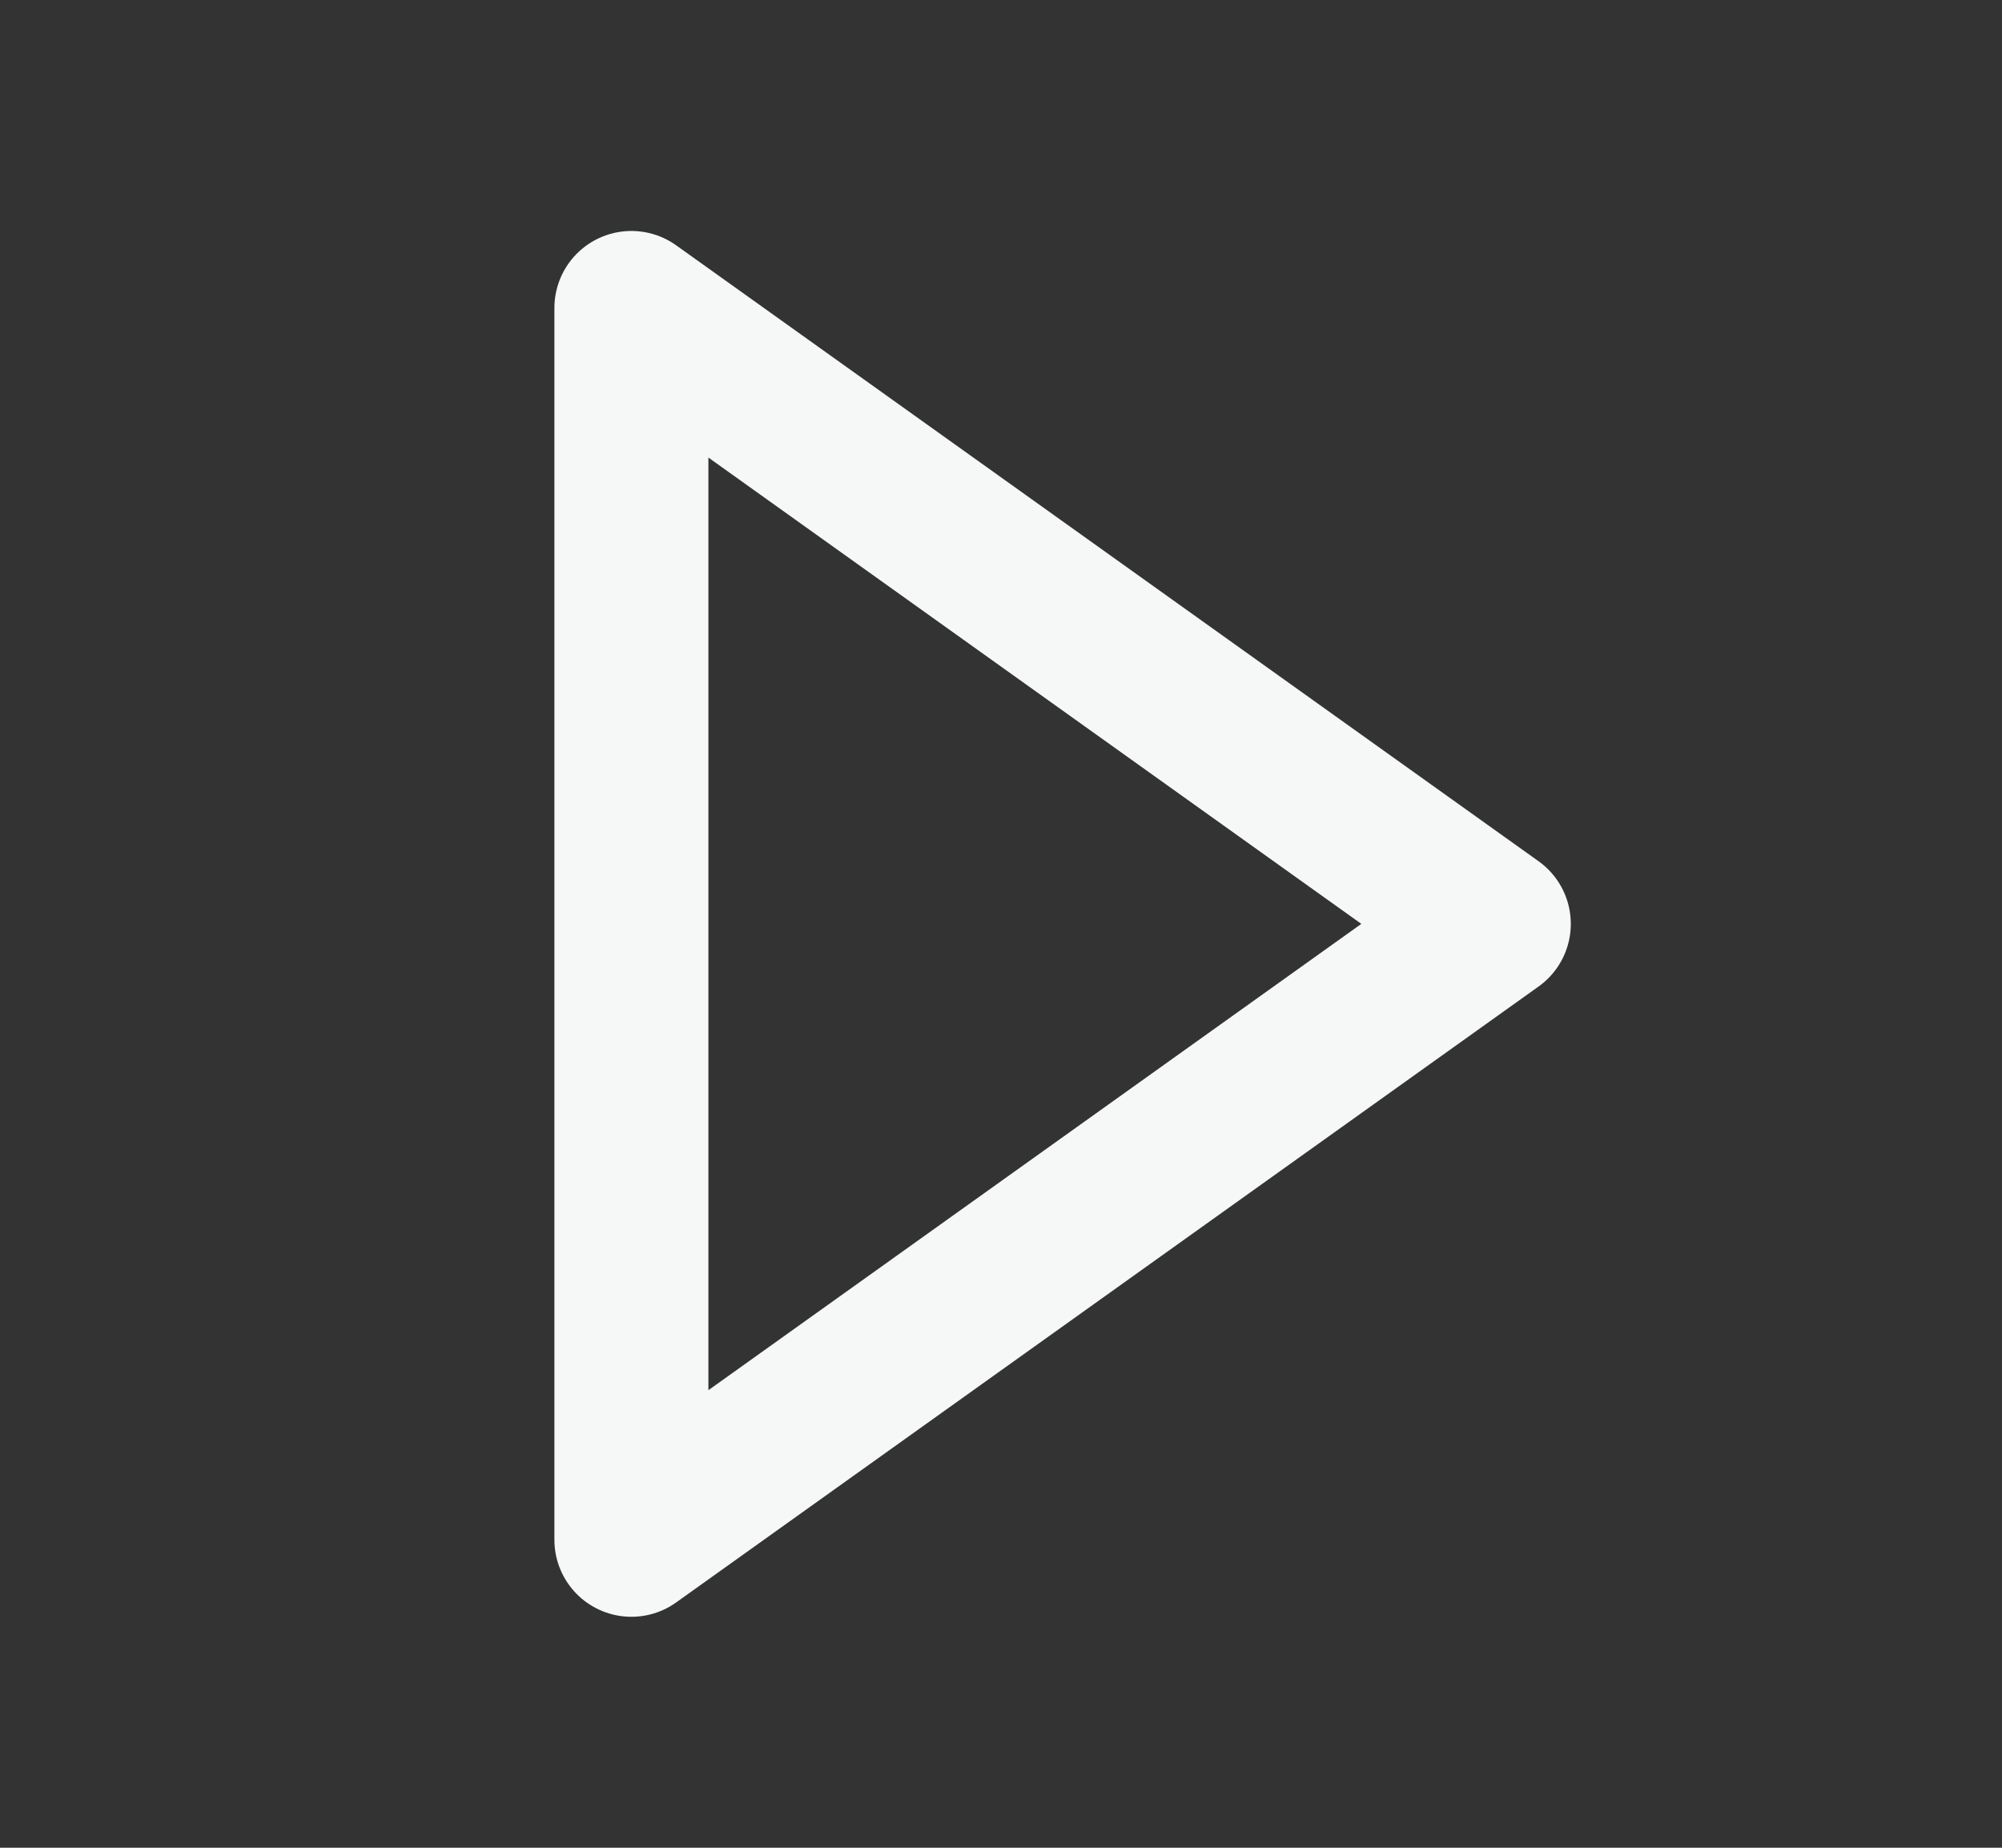 <svg width="13" height="12" viewBox="0 0 13 12" fill="none" xmlns="http://www.w3.org/2000/svg">
<rect x="0" y="0" width="13" height="12" fill="#333333" stroke="none"/>
<path d="M4.1 10V2L9.7 6L4.1 10Z" stroke="#F6F7F7" stroke-linejoin="round"/>
</svg>
